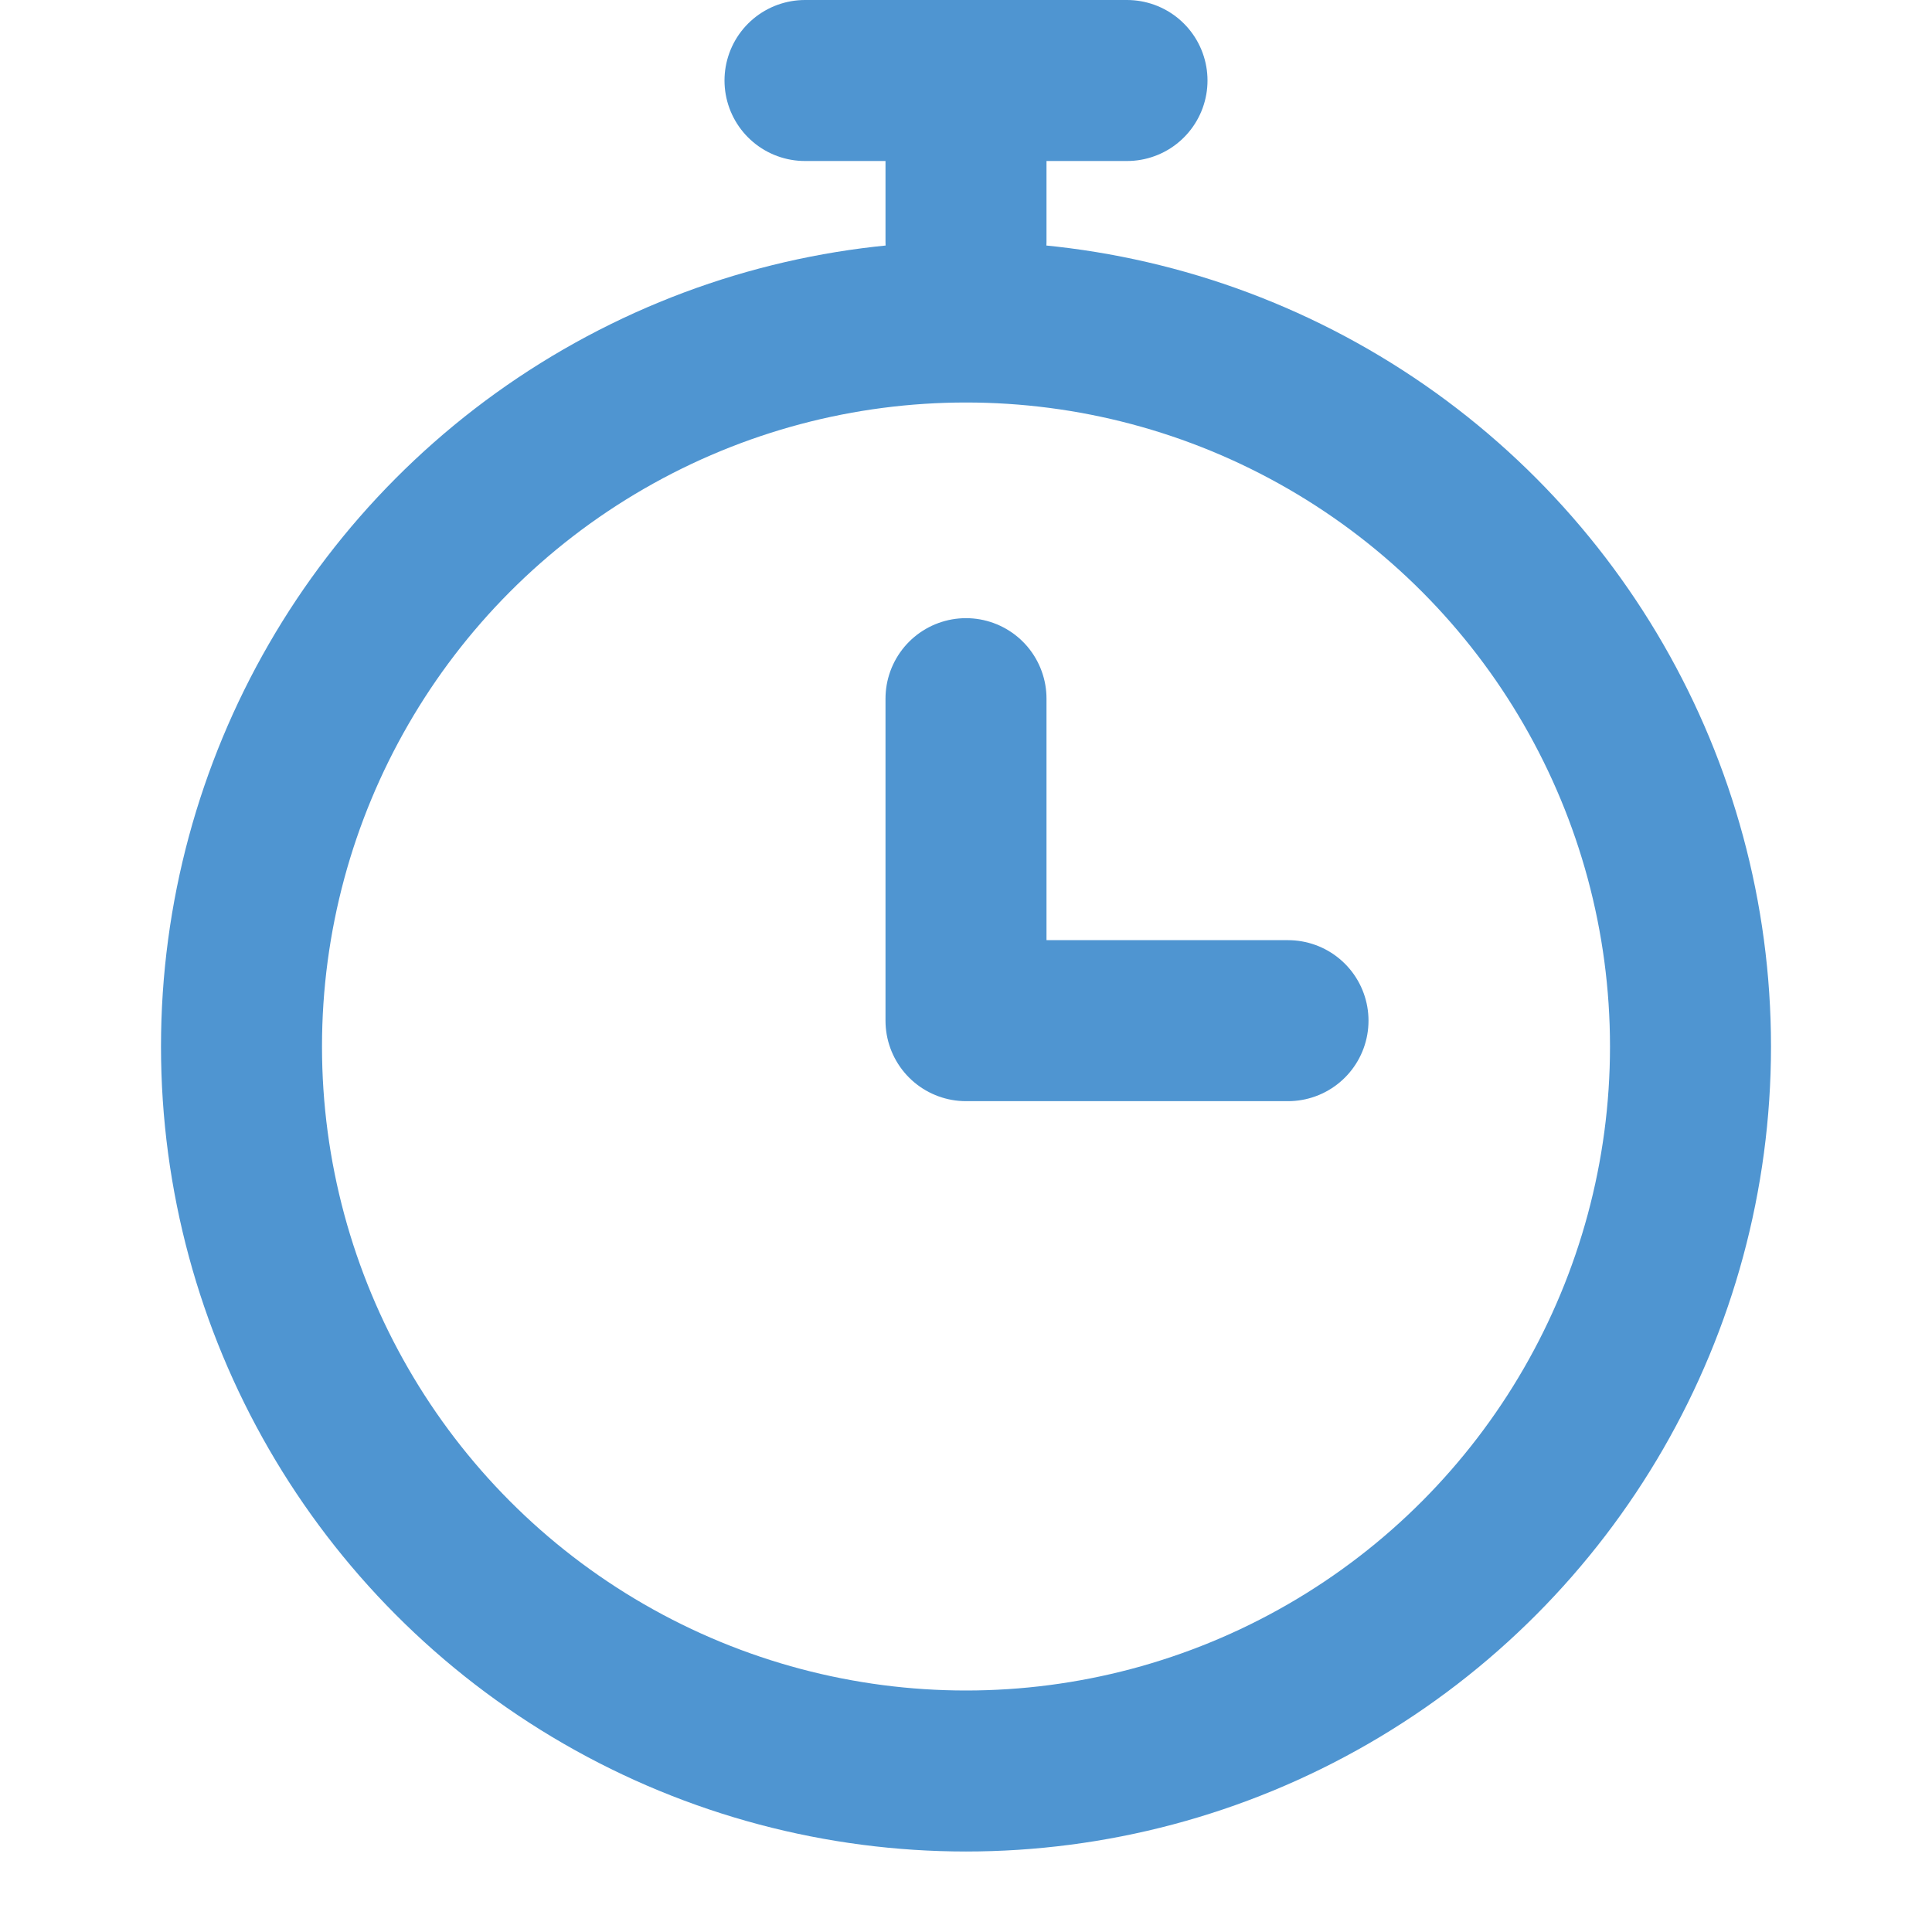 <svg xmlns="http://www.w3.org/2000/svg" width="24" height="24" viewBox="0 0 24 24">
  <g id="time" transform="translate(-819 -840)">
    <rect id="Rectangle_35" data-name="Rectangle 35" width="24" height="24" transform="translate(819 840)" fill="none"/>
    <g id="Group_2249" data-name="Group 2249" transform="translate(557 -85)">
      <g id="Ellipse_179" data-name="Ellipse 179" transform="translate(264 928)" fill="none" stroke="#4f95d1" stroke-width="2">
        <circle cx="10" cy="10" r="10" stroke="none"/>
        <circle cx="10" cy="10" r="9" fill="none"/>
      </g>
      <path id="Path_2444" data-name="Path 2444" d="M274,931.679v4h4" transform="translate(0 2)" fill="none" stroke="#4f95d1" stroke-linecap="round" stroke-linejoin="round" stroke-width="2"/>
      <path id="Path_2445" data-name="Path 2445" d="M274,927.975v-2" transform="translate(0 0.025)" fill="none" stroke="#4f95d1" stroke-linecap="round" stroke-width="2"/>
      <path id="Path_2446" data-name="Path 2446" d="M274,929.975v-4" transform="translate(1201.975 652) rotate(90)" fill="none" stroke="#4f95d1" stroke-linecap="round" stroke-width="2"/>
    </g>
  </g>
</svg>
